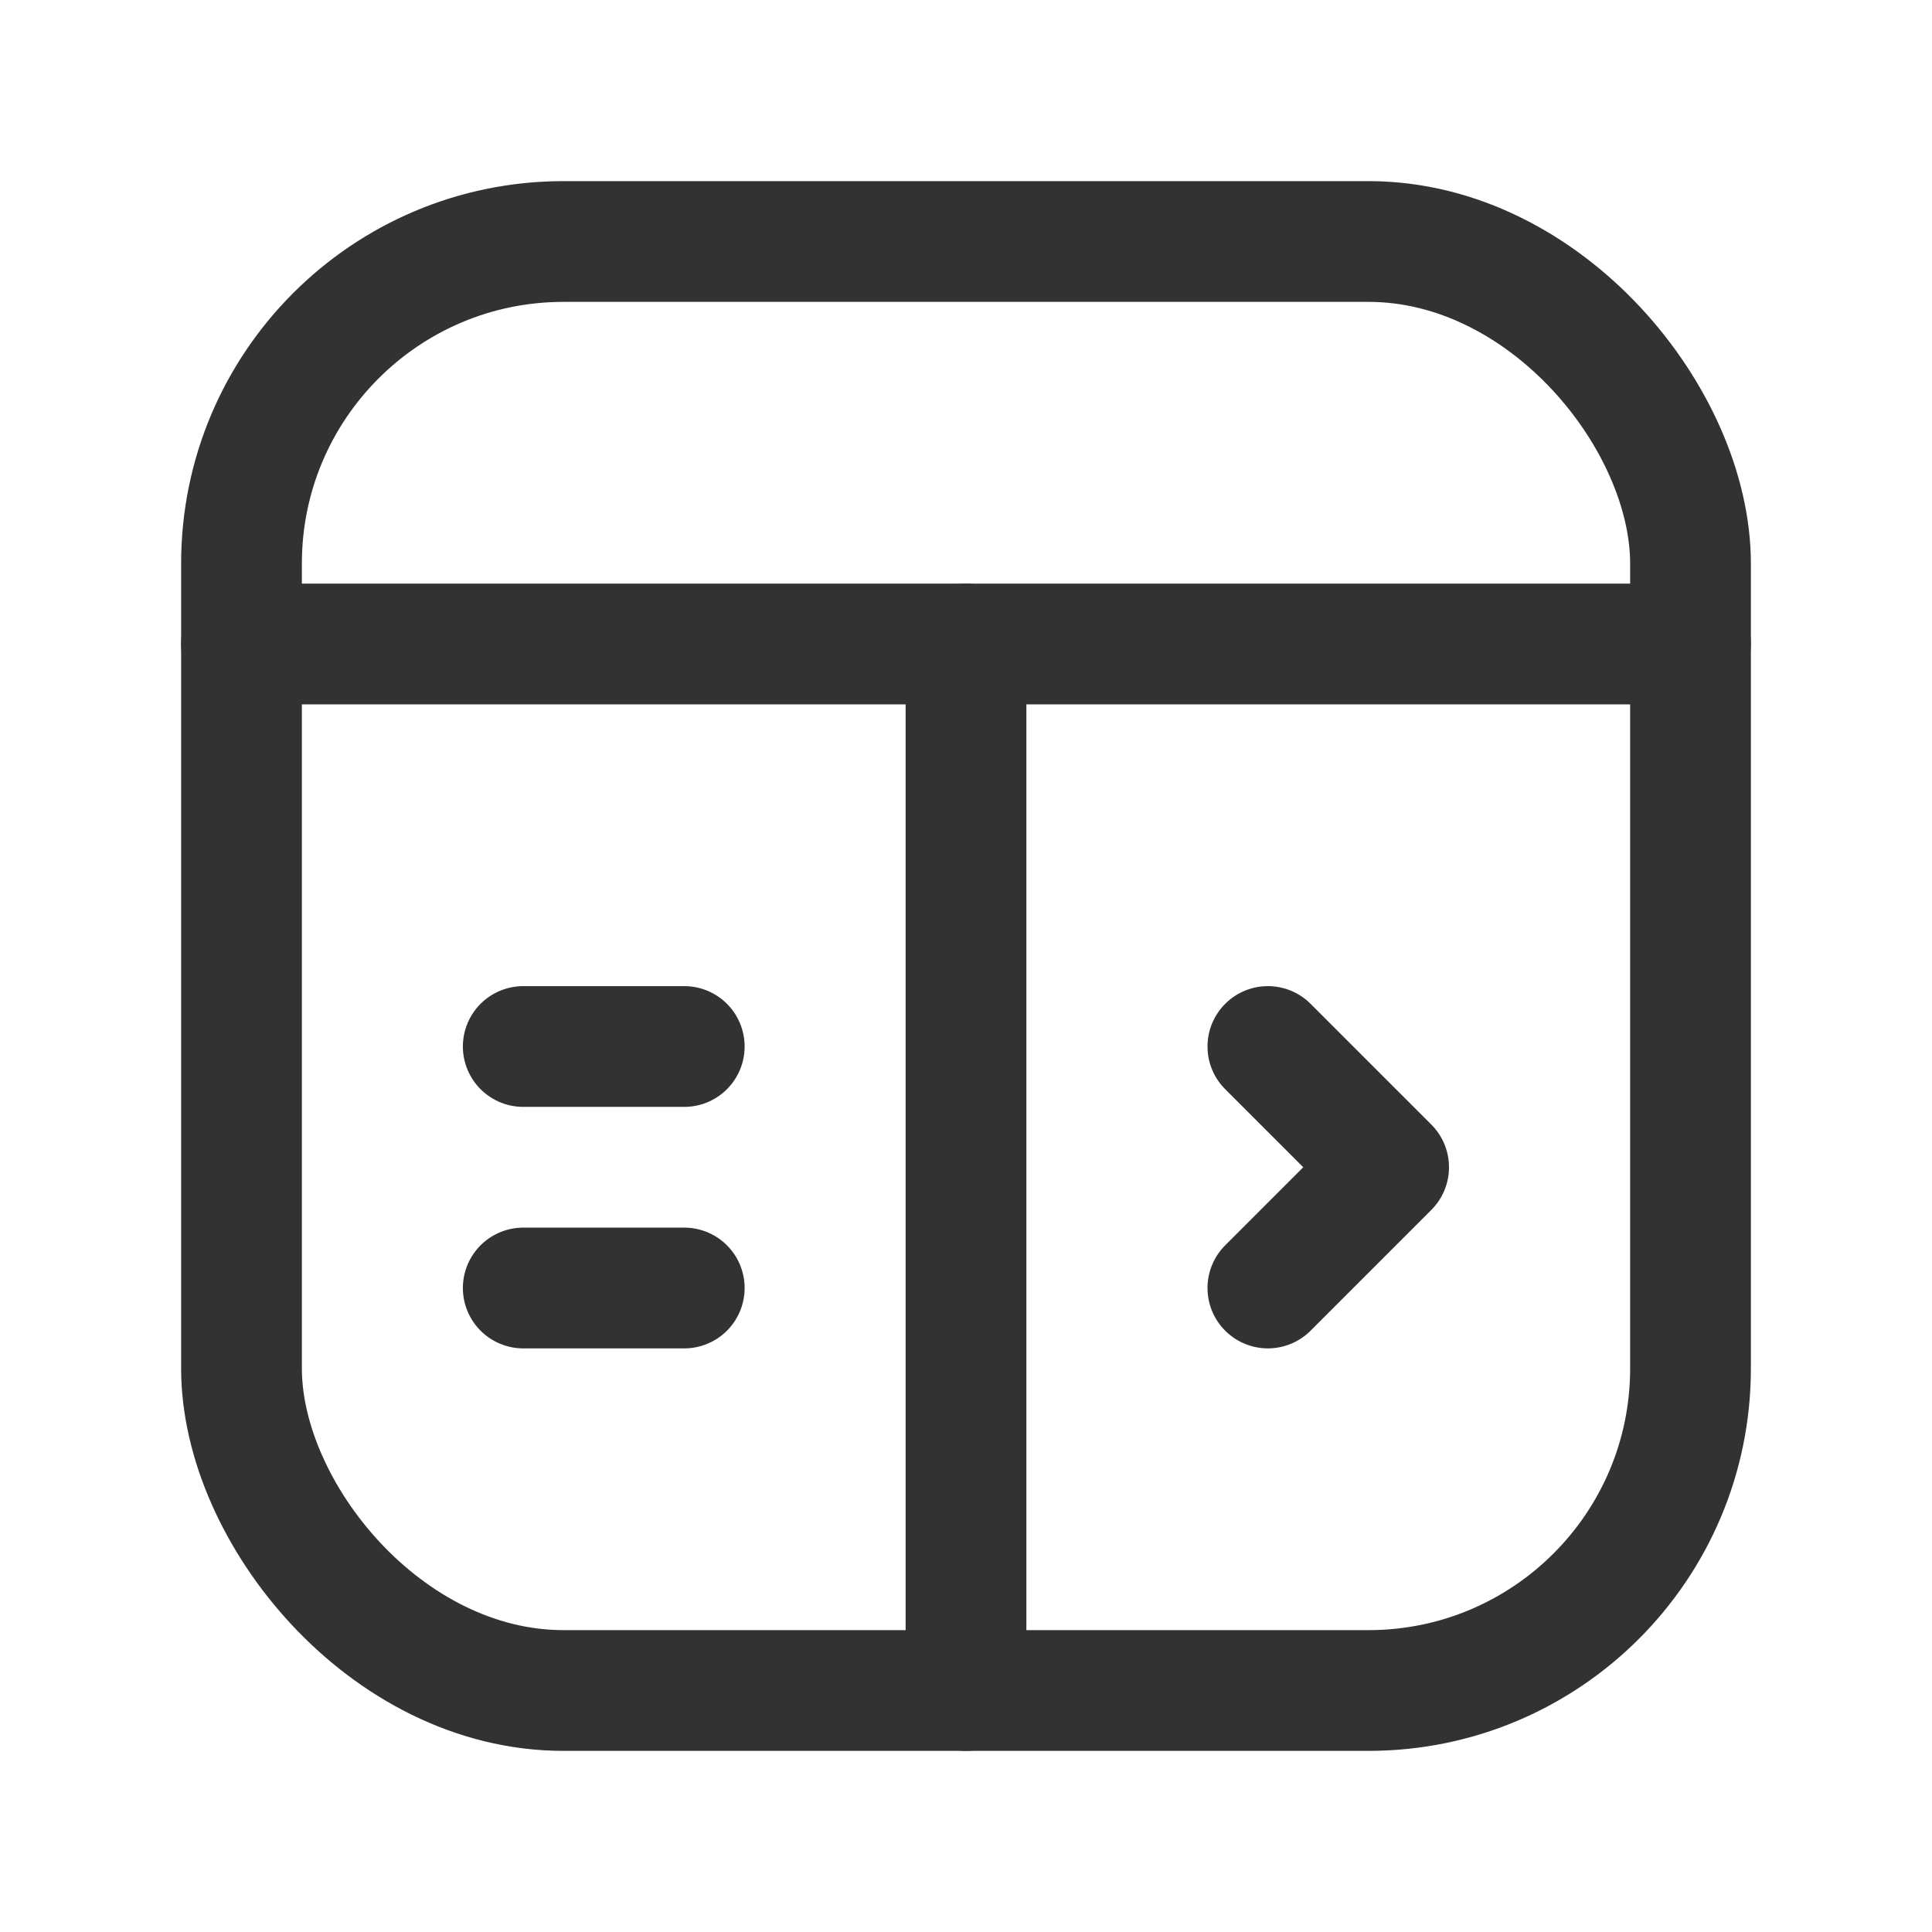 <?xml version="1.0" encoding="UTF-8"?> <svg xmlns="http://www.w3.org/2000/svg" viewBox="0 0 24 24"><rect x="3" y="3" width="18" height="18" rx="4" stroke-width="1.5" stroke="#323232" stroke-linecap="round" stroke-linejoin="round" fill="none"></rect><line x1="12" y1="8" x2="12" y2="21" fill="none" stroke="#323232" stroke-linecap="round" stroke-linejoin="round" stroke-width="1.5"></line><line x1="21" y1="8" x2="3" y2="8" fill="none" stroke="#323232" stroke-linecap="round" stroke-linejoin="round" stroke-width="1.5"></line><line x1="8.5" y1="16" x2="6.5" y2="16" fill="none" stroke="#323232" stroke-linecap="round" stroke-linejoin="round" stroke-width="1.5"></line><line x1="8.5" y1="13" x2="6.5" y2="13" fill="none" stroke="#323232" stroke-linecap="round" stroke-linejoin="round" stroke-width="1.5"></line><polyline points="15.75 16 17.25 14.5 15.75 13" fill="none" stroke="#323232" stroke-linecap="round" stroke-linejoin="round" stroke-width="1.5"></polyline></svg> 